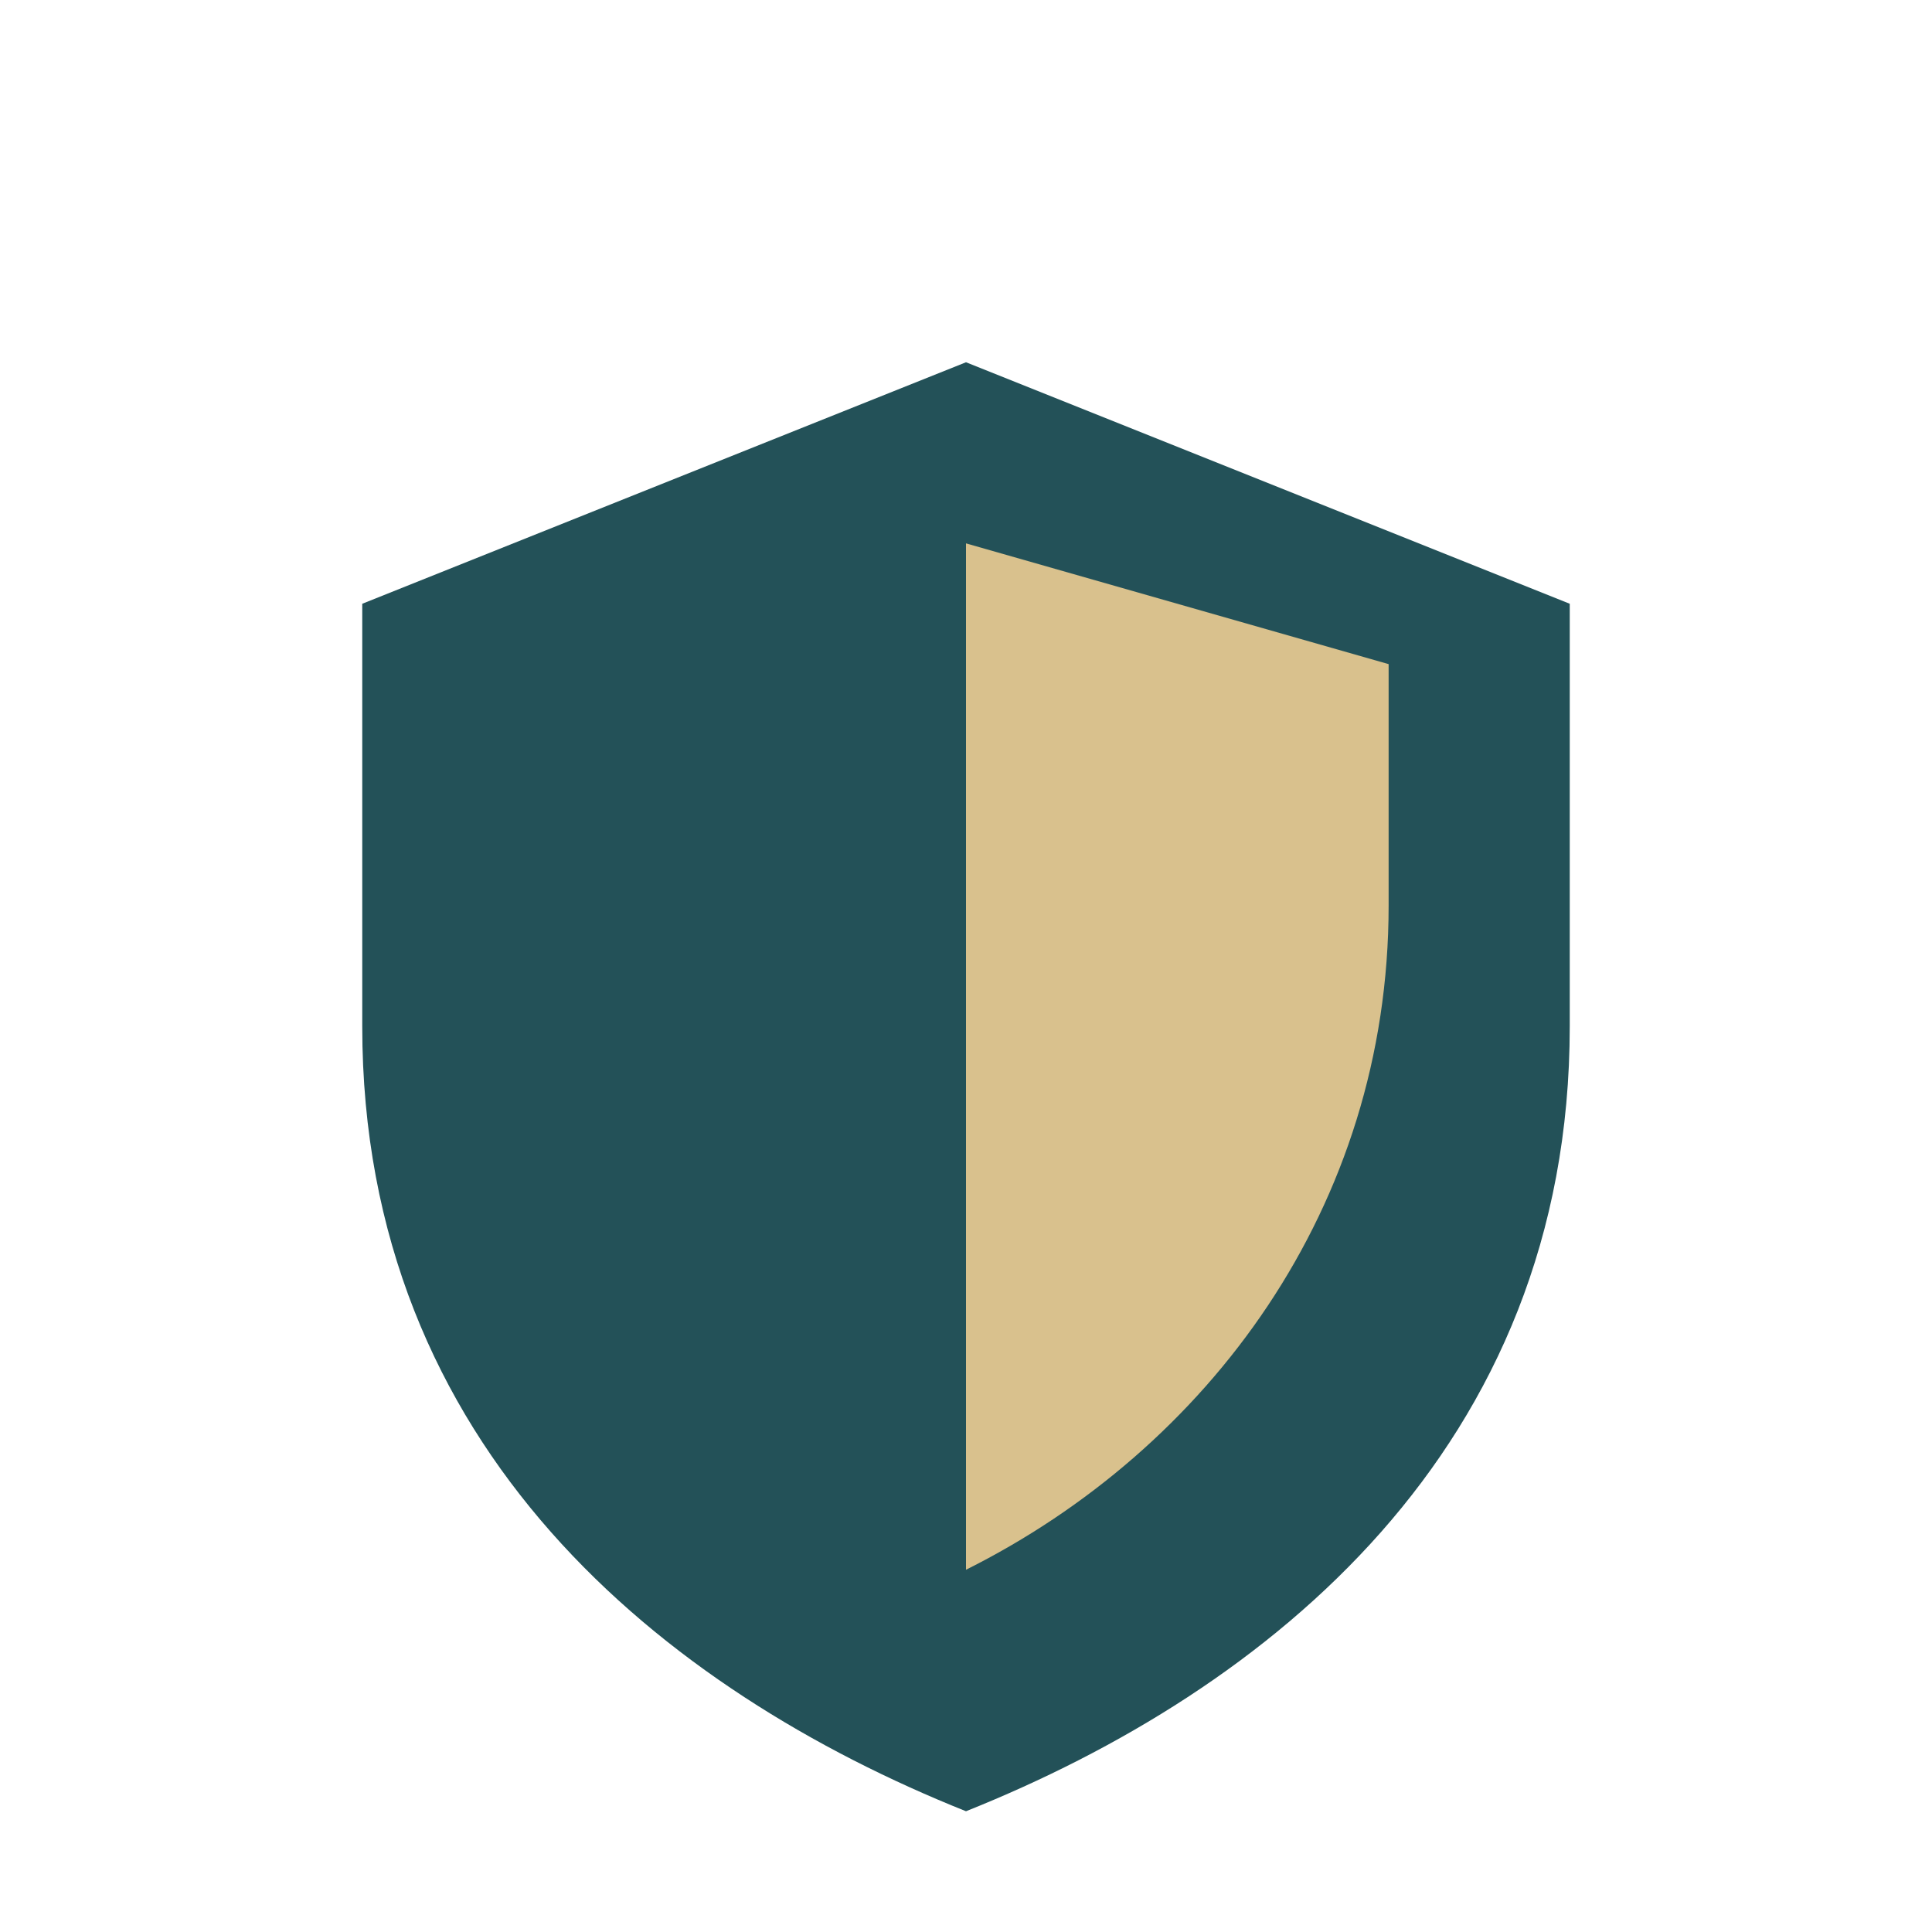 <?xml version="1.0" encoding="UTF-8"?>
<svg xmlns="http://www.w3.org/2000/svg" width="32" height="32" viewBox="0 0 32 32"><path d="M16 6l10 4v7c0 7-5 11-10 13-5-2-10-6-10-13V10z" fill="#235158"/><path d="M16 9v17c4-2 7-6 7-11V11z" fill="#D9C18D"/></svg>
